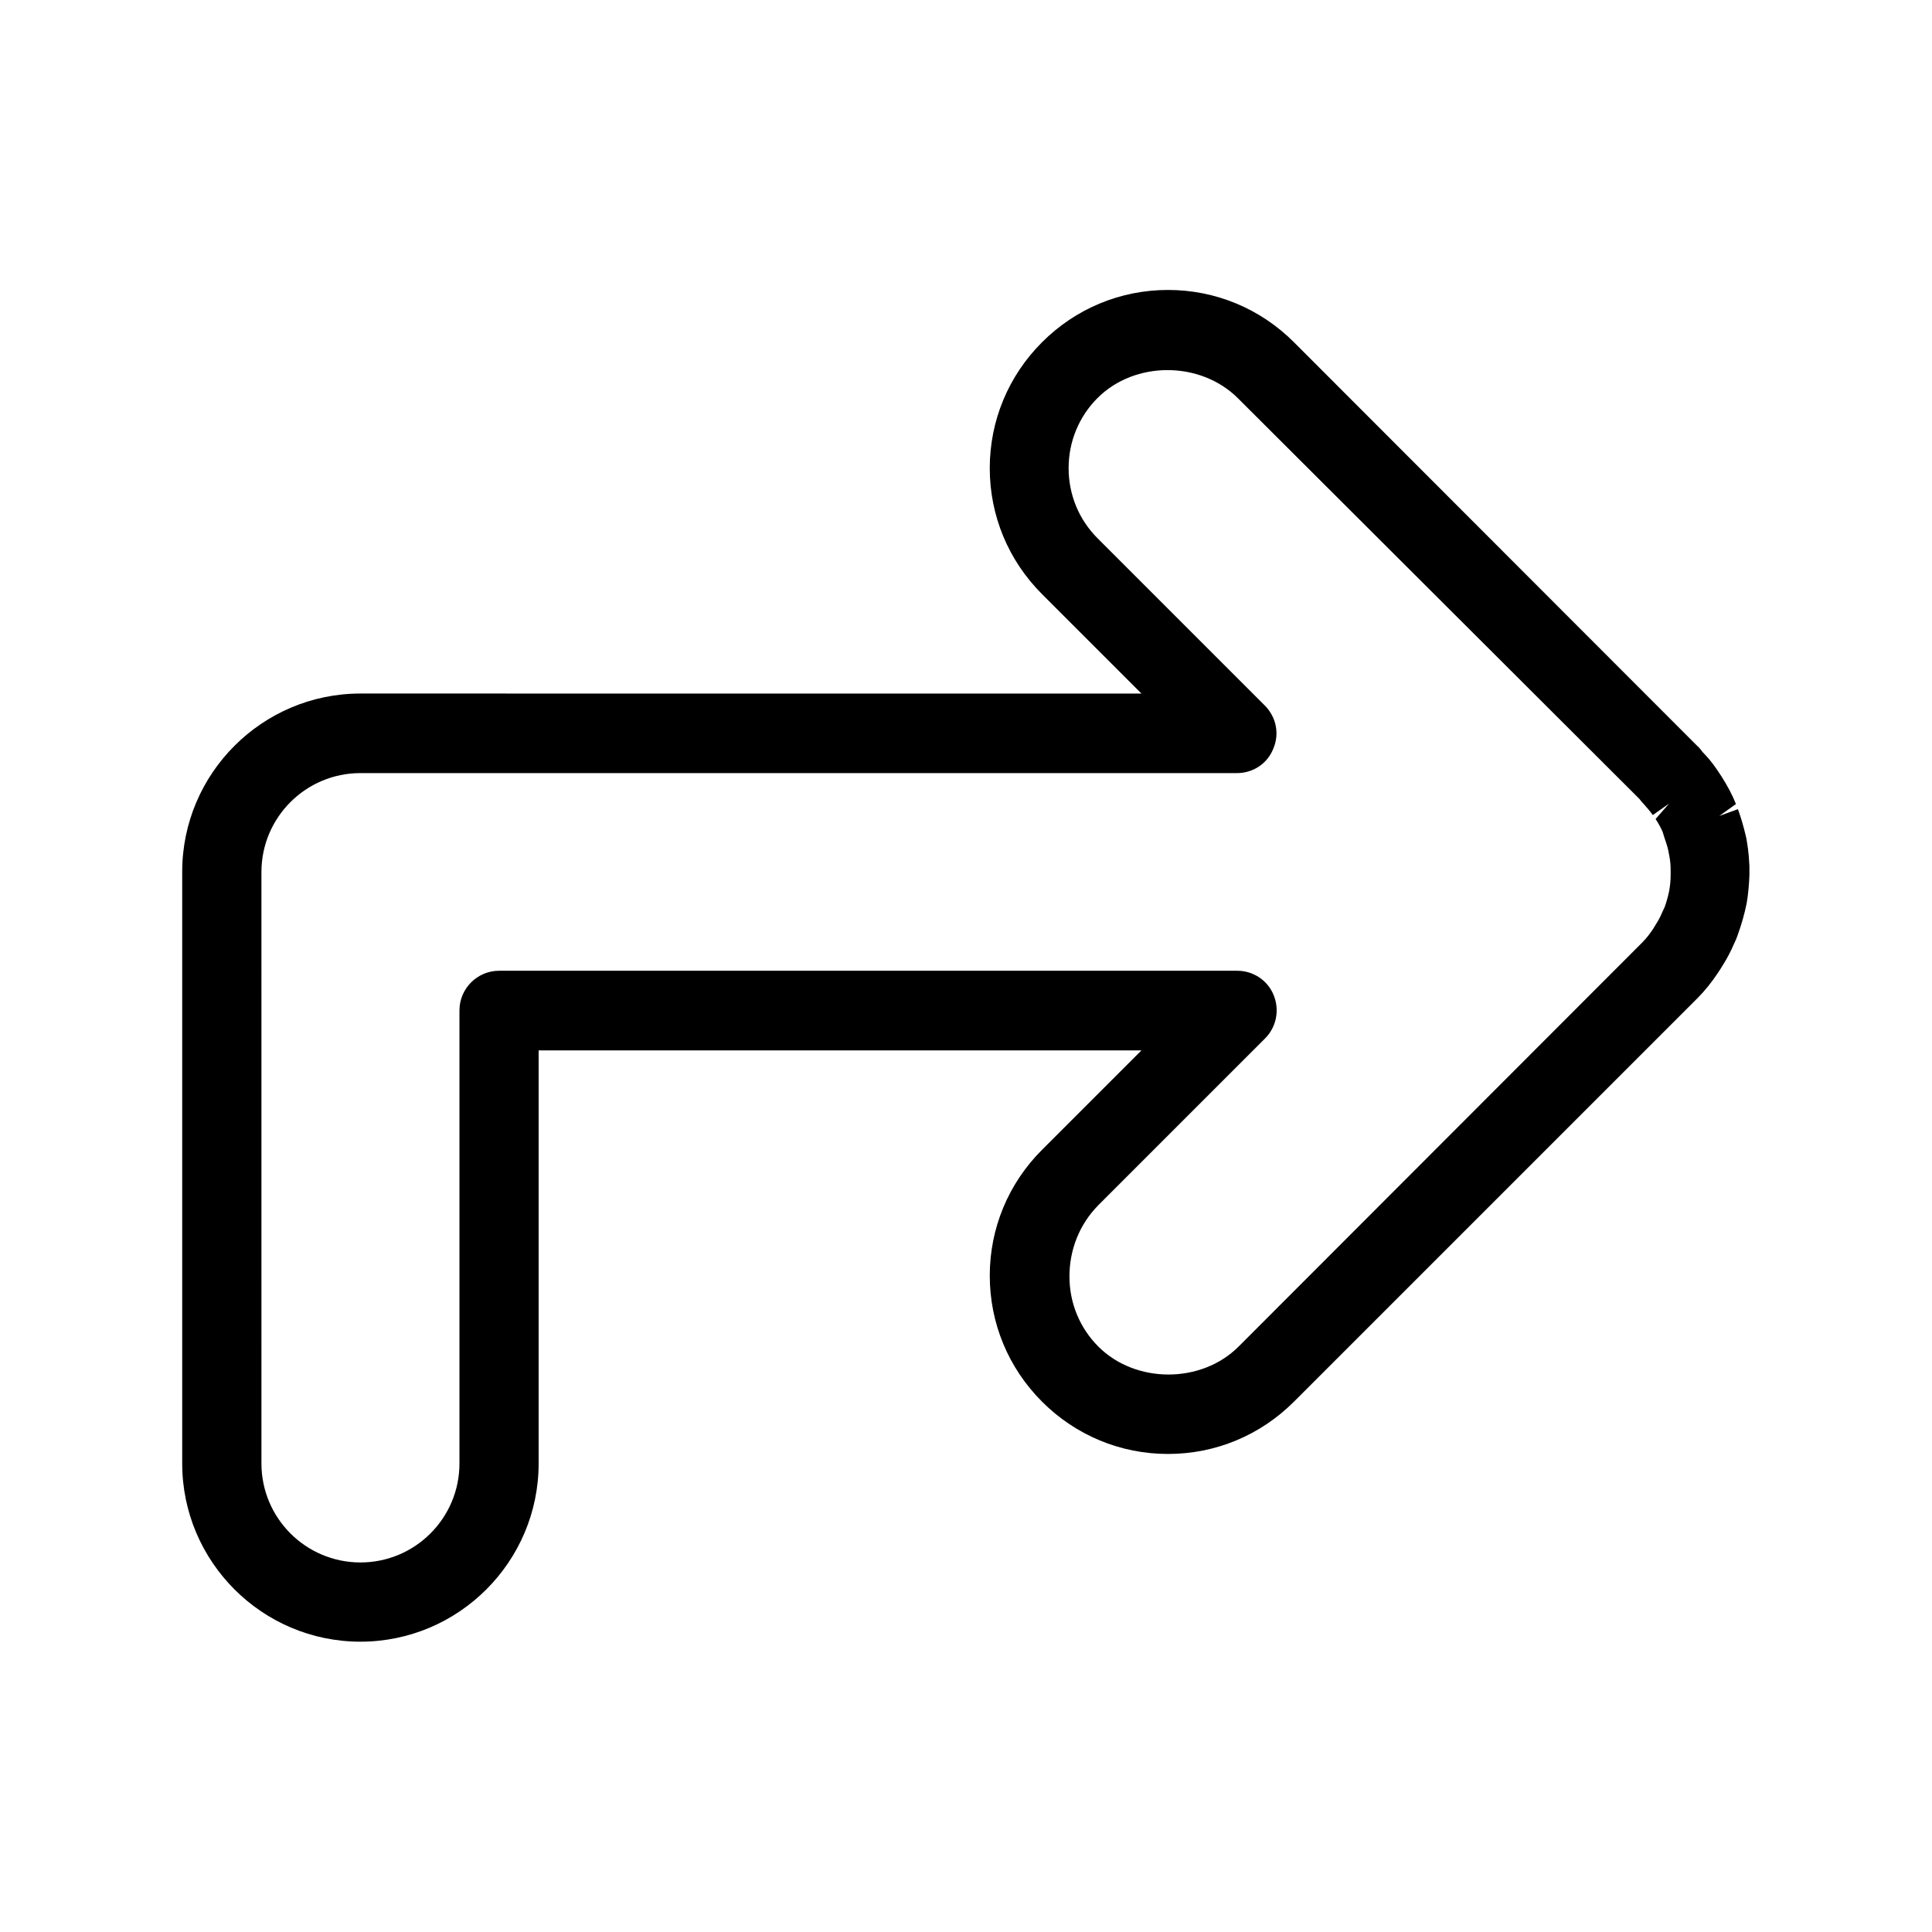 <?xml version="1.0" encoding="UTF-8"?>
<!-- Uploaded to: SVG Repo, www.svgrepo.com, Generator: SVG Repo Mixer Tools -->
<svg fill="#000000" width="800px" height="800px" version="1.1" viewBox="144 144 512 512" xmlns="http://www.w3.org/2000/svg">
 <path d="m406.3 482.08c0 12.594 4.934 24.457 13.855 33.379s20.781 13.855 33.379 13.855c12.594 0 24.457-4.934 33.379-13.855l106.95-106.95c1.891-1.891 3.672-4.094 5.352-6.613 0.418-0.629 0.84-1.258 1.469-2.309 1.051-1.68 1.996-3.465 2.938-5.668 0.316-0.629 0.629-1.363 0.84-1.996 1.051-2.938 1.785-5.457 2.414-8.5 0.418-2.414 0.629-4.934 0.734-7.348v-2.519c-0.105-1.891-0.211-3.883-0.629-6.297-0.105-0.734-0.211-1.363-0.418-2.098-0.523-2.203-1.156-4.41-1.996-6.719l-4.934 1.785 4.41-3.148c-0.945-2.414-2.203-4.723-3.777-7.242-0.316-0.523-0.734-1.051-1.258-1.891-1.258-1.891-2.731-3.57-3.777-4.617-0.211-0.316-1.051-1.363-1.363-1.574l-106.96-107.06c-8.922-8.922-20.781-13.855-33.379-13.855-12.594 0-24.457 4.934-33.379 13.855-8.922 8.922-13.855 20.781-13.855 33.379 0 12.594 4.934 24.457 13.855 33.379l26.344 26.344-206.98-0.004c-26.031 0-47.23 21.203-47.23 47.23v156.81c0 26.031 21.203 47.23 47.23 47.23 26.031 0 47.23-21.203 47.23-47.23v-109.47h159.75l-26.344 26.344c-8.922 8.922-13.855 20.781-13.855 33.379zm28.652-18.578 44.293-44.293c3.043-3.043 3.883-7.559 2.309-11.441-1.574-3.988-5.457-6.508-9.656-6.508h-195.64c-5.773 0-10.496 4.723-10.496 10.496v120.07c0 14.484-11.754 26.238-26.238 26.238s-26.238-11.754-26.238-26.238l-0.004-156.71c0-14.484 11.754-26.238 26.238-26.238h232.28c4.305 0 8.082-2.519 9.656-6.508 1.68-3.988 0.734-8.398-2.309-11.441l-44.293-44.293c-4.934-4.934-7.66-11.547-7.66-18.578s2.731-13.645 7.66-18.578c9.867-9.867 27.184-9.867 37.156 0l106.43 106.22c0.211 0.316 0.945 1.156 1.156 1.363 0.84 0.945 1.68 1.891 2.414 2.938l4.305-3.043-3.57 4.094c0.84 1.258 1.574 2.625 1.891 3.465 0.105 0.316 0.418 1.363 0.418 1.363 0.418 1.258 0.84 2.414 1.051 3.465l0.316 1.68c0.211 1.156 0.316 2.203 0.316 3.672v1.051c0 1.469-0.105 2.832-0.418 4.512-0.316 1.469-0.734 2.938-1.156 4.094l-0.734 1.574c-0.418 1.051-0.945 1.996-1.68 3.148l-0.629 1.051c-0.84 1.258-1.785 2.519-2.938 3.672l-106.95 107.06c-9.867 9.867-27.289 9.867-37.156 0-4.934-4.934-7.66-11.547-7.66-18.578-0.008-7.031 2.613-13.746 7.547-18.785z"/>
</svg>